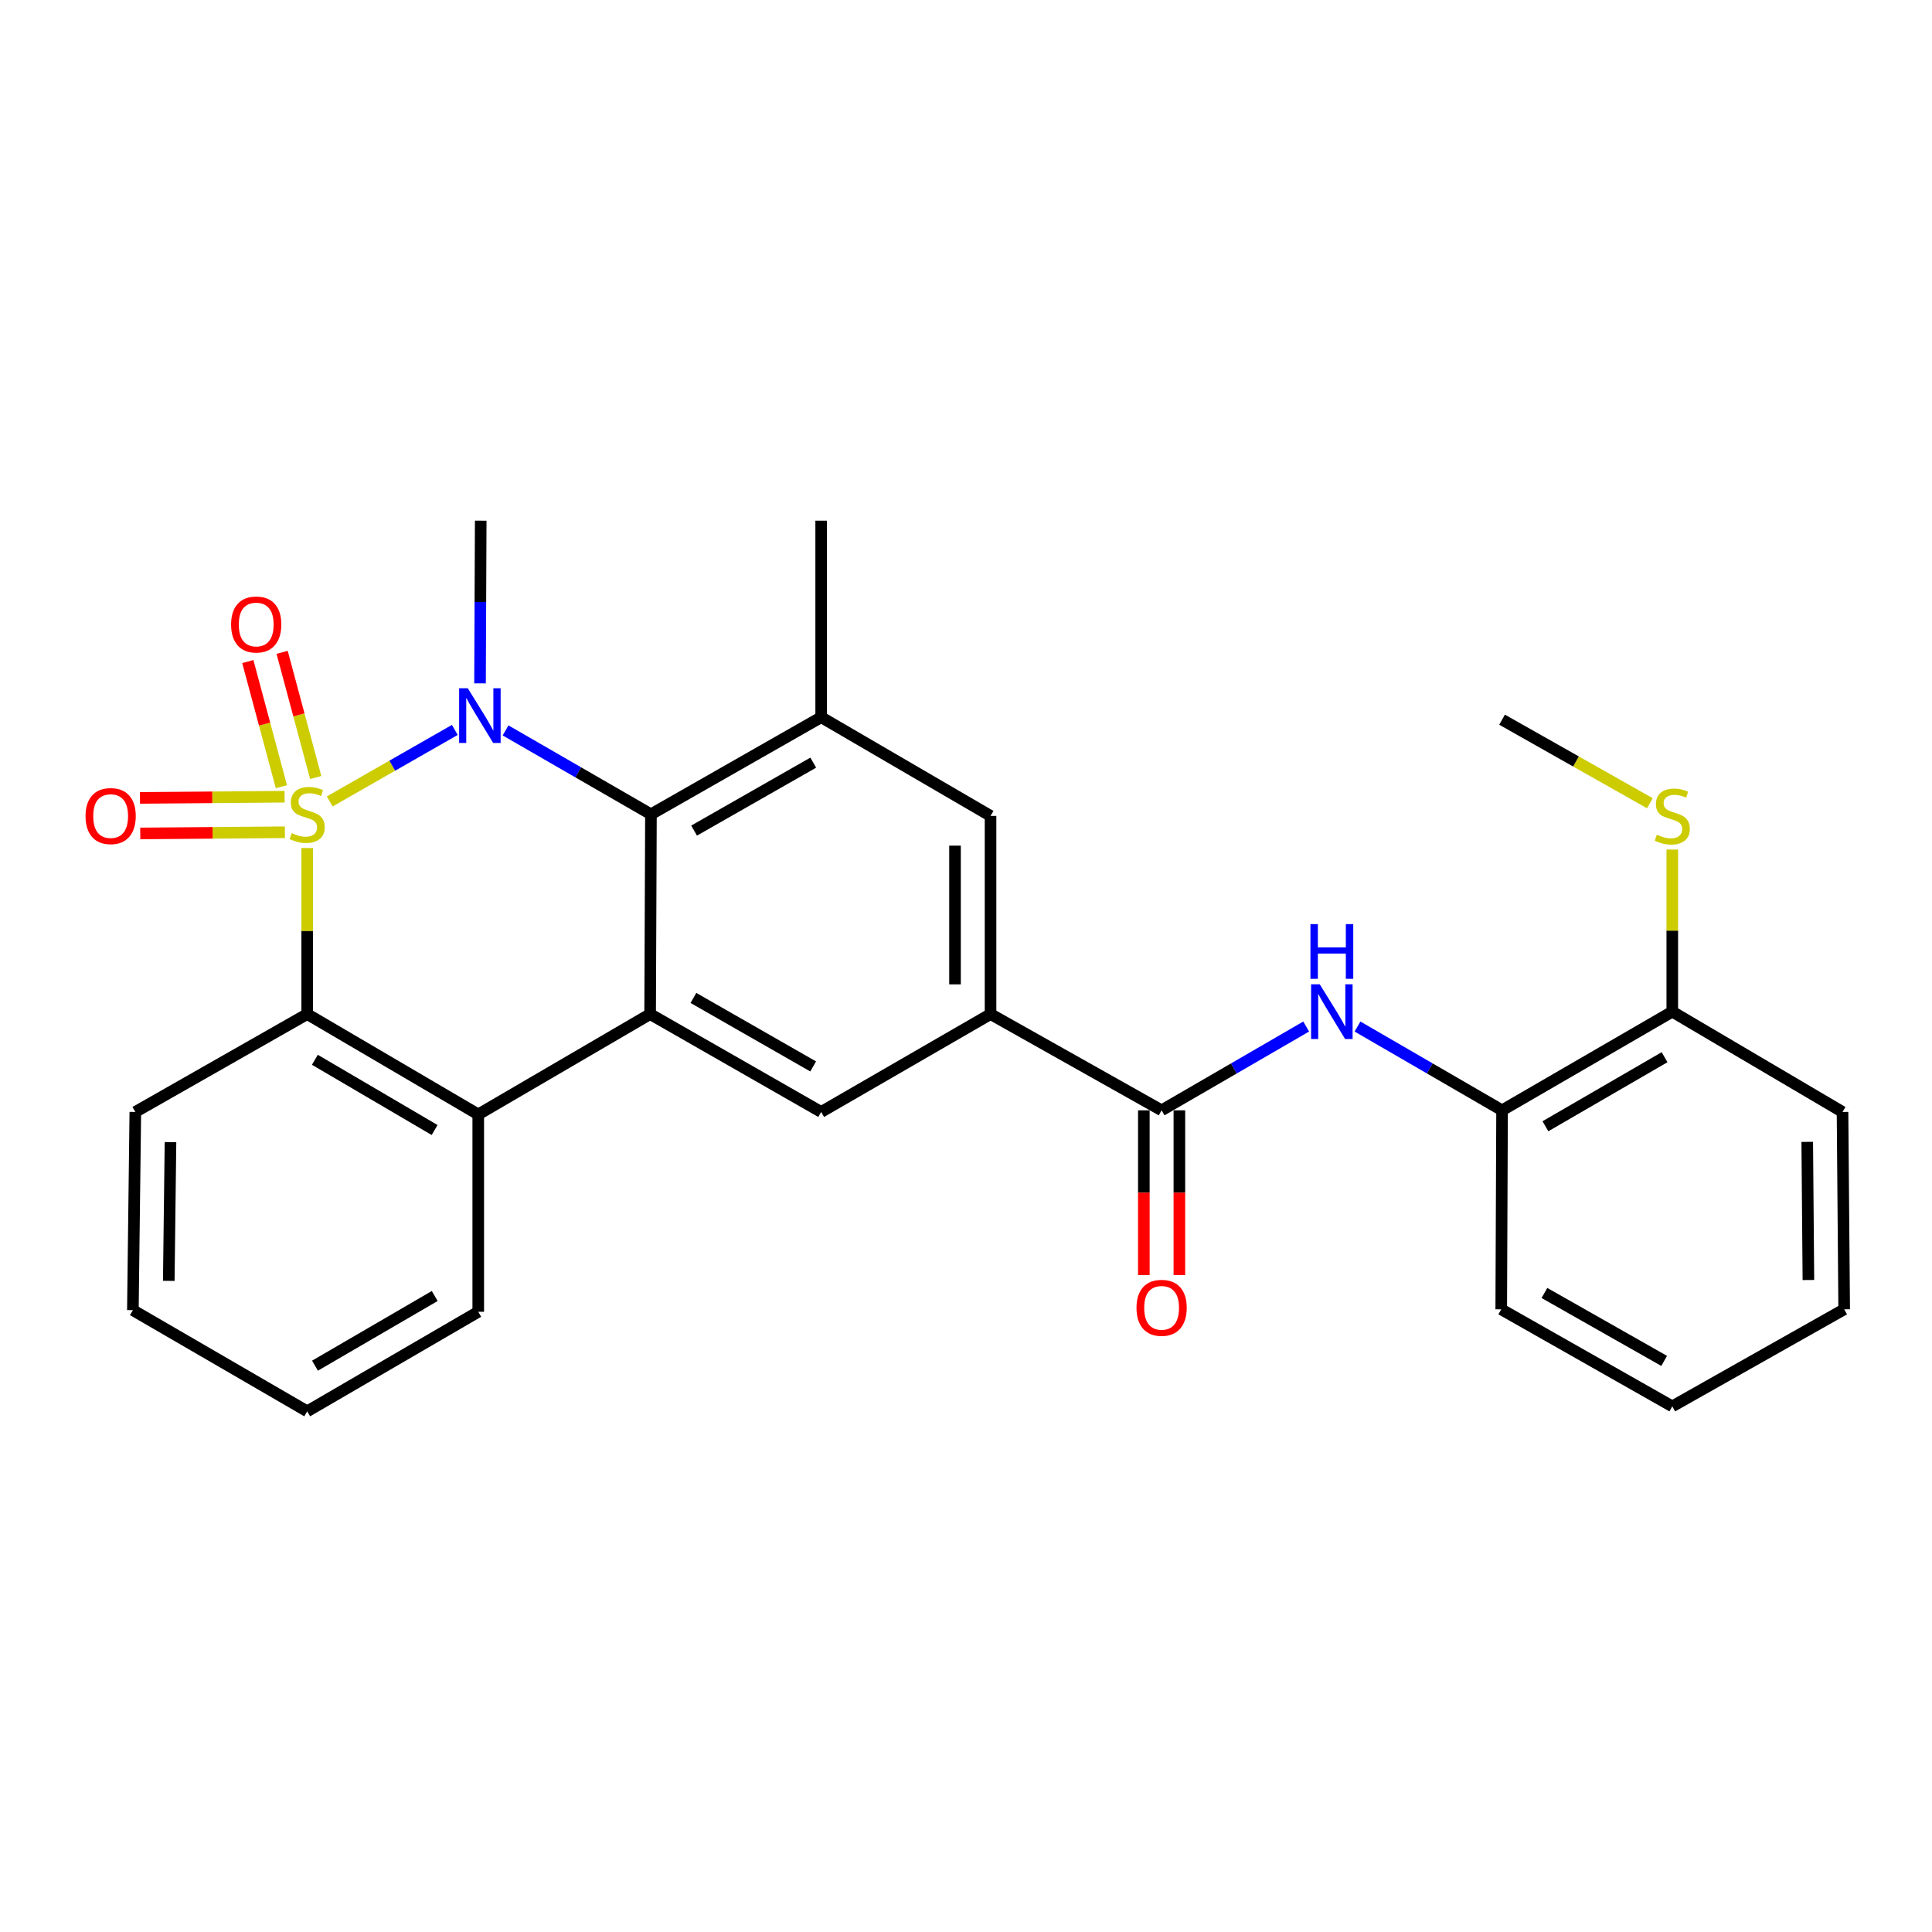 <?xml version='1.0' encoding='iso-8859-1'?>
<svg version='1.1' baseProfile='full'
              xmlns='http://www.w3.org/2000/svg'
                      xmlns:rdkit='http://www.rdkit.org/xml'
                      xmlns:xlink='http://www.w3.org/1999/xlink'
                  xml:space='preserve'
width='1000px' height='1000px' viewBox='0 0 1000 1000'>
<!-- END OF HEADER -->
<rect style='opacity:1.0;fill:#FFFFFF;stroke:none' width='1000' height='1000' x='0' y='0'> </rect>
<path class='bond-0' d='M 170.66,414.818 L 203.035,396.314' style='fill:none;fill-rule:evenodd;stroke:#CCCC00;stroke-width:6px;stroke-linecap:butt;stroke-linejoin:miter;stroke-opacity:1' />
<path class='bond-0' d='M 203.035,396.314 L 235.41,377.81' style='fill:none;fill-rule:evenodd;stroke:#0000FF;stroke-width:6px;stroke-linecap:butt;stroke-linejoin:miter;stroke-opacity:1' />
<path class='bond-3' d='M 159.006,438.944 L 159.006,481.917' style='fill:none;fill-rule:evenodd;stroke:#CCCC00;stroke-width:6px;stroke-linecap:butt;stroke-linejoin:miter;stroke-opacity:1' />
<path class='bond-3' d='M 159.006,481.917 L 159.006,524.89' style='fill:none;fill-rule:evenodd;stroke:#000000;stroke-width:6px;stroke-linecap:butt;stroke-linejoin:miter;stroke-opacity:1' />
<path class='bond-10' d='M 147.307,412.379 L 109.877,412.688' style='fill:none;fill-rule:evenodd;stroke:#CCCC00;stroke-width:6px;stroke-linecap:butt;stroke-linejoin:miter;stroke-opacity:1' />
<path class='bond-10' d='M 109.877,412.688 L 72.448,412.996' style='fill:none;fill-rule:evenodd;stroke:#FF0000;stroke-width:6px;stroke-linecap:butt;stroke-linejoin:miter;stroke-opacity:1' />
<path class='bond-10' d='M 147.458,430.77 L 110.029,431.078' style='fill:none;fill-rule:evenodd;stroke:#CCCC00;stroke-width:6px;stroke-linecap:butt;stroke-linejoin:miter;stroke-opacity:1' />
<path class='bond-10' d='M 110.029,431.078 L 72.599,431.387' style='fill:none;fill-rule:evenodd;stroke:#FF0000;stroke-width:6px;stroke-linecap:butt;stroke-linejoin:miter;stroke-opacity:1' />
<path class='bond-11' d='M 163.414,402.43 L 154.719,370.038' style='fill:none;fill-rule:evenodd;stroke:#CCCC00;stroke-width:6px;stroke-linecap:butt;stroke-linejoin:miter;stroke-opacity:1' />
<path class='bond-11' d='M 154.719,370.038 L 146.025,337.646' style='fill:none;fill-rule:evenodd;stroke:#FF0000;stroke-width:6px;stroke-linecap:butt;stroke-linejoin:miter;stroke-opacity:1' />
<path class='bond-11' d='M 145.651,407.198 L 136.957,374.806' style='fill:none;fill-rule:evenodd;stroke:#CCCC00;stroke-width:6px;stroke-linecap:butt;stroke-linejoin:miter;stroke-opacity:1' />
<path class='bond-11' d='M 136.957,374.806 L 128.262,342.414' style='fill:none;fill-rule:evenodd;stroke:#FF0000;stroke-width:6px;stroke-linecap:butt;stroke-linejoin:miter;stroke-opacity:1' />
<path class='bond-1' d='M 261.684,378.063 L 299.308,399.771' style='fill:none;fill-rule:evenodd;stroke:#0000FF;stroke-width:6px;stroke-linecap:butt;stroke-linejoin:miter;stroke-opacity:1' />
<path class='bond-1' d='M 299.308,399.771 L 336.932,421.479' style='fill:none;fill-rule:evenodd;stroke:#000000;stroke-width:6px;stroke-linecap:butt;stroke-linejoin:miter;stroke-opacity:1' />
<path class='bond-16' d='M 248.459,353.71 L 248.638,311.607' style='fill:none;fill-rule:evenodd;stroke:#0000FF;stroke-width:6px;stroke-linecap:butt;stroke-linejoin:miter;stroke-opacity:1' />
<path class='bond-16' d='M 248.638,311.607 L 248.817,269.505' style='fill:none;fill-rule:evenodd;stroke:#000000;stroke-width:6px;stroke-linecap:butt;stroke-linejoin:miter;stroke-opacity:1' />
<path class='bond-6' d='M 336.932,421.479 L 425.037,371.23' style='fill:none;fill-rule:evenodd;stroke:#000000;stroke-width:6px;stroke-linecap:butt;stroke-linejoin:miter;stroke-opacity:1' />
<path class='bond-6' d='M 359.259,429.917 L 420.933,394.743' style='fill:none;fill-rule:evenodd;stroke:#000000;stroke-width:6px;stroke-linecap:butt;stroke-linejoin:miter;stroke-opacity:1' />
<path class='bond-28' d='M 336.932,421.479 L 336.503,524.89' style='fill:none;fill-rule:evenodd;stroke:#000000;stroke-width:6px;stroke-linecap:butt;stroke-linejoin:miter;stroke-opacity:1' />
<path class='bond-2' d='M 336.503,524.89 L 247.54,576.825' style='fill:none;fill-rule:evenodd;stroke:#000000;stroke-width:6px;stroke-linecap:butt;stroke-linejoin:miter;stroke-opacity:1' />
<path class='bond-8' d='M 336.503,524.89 L 425.037,575.548' style='fill:none;fill-rule:evenodd;stroke:#000000;stroke-width:6px;stroke-linecap:butt;stroke-linejoin:miter;stroke-opacity:1' />
<path class='bond-8' d='M 358.917,516.525 L 420.891,551.986' style='fill:none;fill-rule:evenodd;stroke:#000000;stroke-width:6px;stroke-linecap:butt;stroke-linejoin:miter;stroke-opacity:1' />
<path class='bond-4' d='M 159.006,524.89 L 247.54,576.825' style='fill:none;fill-rule:evenodd;stroke:#000000;stroke-width:6px;stroke-linecap:butt;stroke-linejoin:miter;stroke-opacity:1' />
<path class='bond-4' d='M 162.98,548.543 L 224.954,584.898' style='fill:none;fill-rule:evenodd;stroke:#000000;stroke-width:6px;stroke-linecap:butt;stroke-linejoin:miter;stroke-opacity:1' />
<path class='bond-18' d='M 159.006,524.89 L 70.043,575.548' style='fill:none;fill-rule:evenodd;stroke:#000000;stroke-width:6px;stroke-linecap:butt;stroke-linejoin:miter;stroke-opacity:1' />
<path class='bond-19' d='M 247.54,576.825 L 247.54,678.979' style='fill:none;fill-rule:evenodd;stroke:#000000;stroke-width:6px;stroke-linecap:butt;stroke-linejoin:miter;stroke-opacity:1' />
<path class='bond-5' d='M 601.247,574.7 L 512.703,524.89' style='fill:none;fill-rule:evenodd;stroke:#000000;stroke-width:6px;stroke-linecap:butt;stroke-linejoin:miter;stroke-opacity:1' />
<path class='bond-9' d='M 601.247,574.7 L 638.662,553.016' style='fill:none;fill-rule:evenodd;stroke:#000000;stroke-width:6px;stroke-linecap:butt;stroke-linejoin:miter;stroke-opacity:1' />
<path class='bond-9' d='M 638.662,553.016 L 676.076,531.333' style='fill:none;fill-rule:evenodd;stroke:#0000FF;stroke-width:6px;stroke-linecap:butt;stroke-linejoin:miter;stroke-opacity:1' />
<path class='bond-14' d='M 592.051,574.7 L 592.051,617.335' style='fill:none;fill-rule:evenodd;stroke:#000000;stroke-width:6px;stroke-linecap:butt;stroke-linejoin:miter;stroke-opacity:1' />
<path class='bond-14' d='M 592.051,617.335 L 592.051,659.97' style='fill:none;fill-rule:evenodd;stroke:#FF0000;stroke-width:6px;stroke-linecap:butt;stroke-linejoin:miter;stroke-opacity:1' />
<path class='bond-14' d='M 610.443,574.7 L 610.443,617.335' style='fill:none;fill-rule:evenodd;stroke:#000000;stroke-width:6px;stroke-linecap:butt;stroke-linejoin:miter;stroke-opacity:1' />
<path class='bond-14' d='M 610.443,617.335 L 610.443,659.97' style='fill:none;fill-rule:evenodd;stroke:#FF0000;stroke-width:6px;stroke-linecap:butt;stroke-linejoin:miter;stroke-opacity:1' />
<path class='bond-12' d='M 425.037,371.23 L 512.703,422.317' style='fill:none;fill-rule:evenodd;stroke:#000000;stroke-width:6px;stroke-linecap:butt;stroke-linejoin:miter;stroke-opacity:1' />
<path class='bond-20' d='M 425.037,371.23 L 425.037,269.505' style='fill:none;fill-rule:evenodd;stroke:#000000;stroke-width:6px;stroke-linecap:butt;stroke-linejoin:miter;stroke-opacity:1' />
<path class='bond-7' d='M 512.703,524.89 L 425.037,575.548' style='fill:none;fill-rule:evenodd;stroke:#000000;stroke-width:6px;stroke-linecap:butt;stroke-linejoin:miter;stroke-opacity:1' />
<path class='bond-30' d='M 512.703,524.89 L 512.703,422.317' style='fill:none;fill-rule:evenodd;stroke:#000000;stroke-width:6px;stroke-linecap:butt;stroke-linejoin:miter;stroke-opacity:1' />
<path class='bond-30' d='M 494.311,509.504 L 494.311,437.703' style='fill:none;fill-rule:evenodd;stroke:#000000;stroke-width:6px;stroke-linecap:butt;stroke-linejoin:miter;stroke-opacity:1' />
<path class='bond-13' d='M 702.648,531.334 L 740.058,553.017' style='fill:none;fill-rule:evenodd;stroke:#0000FF;stroke-width:6px;stroke-linecap:butt;stroke-linejoin:miter;stroke-opacity:1' />
<path class='bond-13' d='M 740.058,553.017 L 777.467,574.7' style='fill:none;fill-rule:evenodd;stroke:#000000;stroke-width:6px;stroke-linecap:butt;stroke-linejoin:miter;stroke-opacity:1' />
<path class='bond-15' d='M 777.467,574.7 L 865.572,523.633' style='fill:none;fill-rule:evenodd;stroke:#000000;stroke-width:6px;stroke-linecap:butt;stroke-linejoin:miter;stroke-opacity:1' />
<path class='bond-15' d='M 799.906,582.951 L 861.579,547.205' style='fill:none;fill-rule:evenodd;stroke:#000000;stroke-width:6px;stroke-linecap:butt;stroke-linejoin:miter;stroke-opacity:1' />
<path class='bond-21' d='M 777.467,574.7 L 777.038,677.702' style='fill:none;fill-rule:evenodd;stroke:#000000;stroke-width:6px;stroke-linecap:butt;stroke-linejoin:miter;stroke-opacity:1' />
<path class='bond-17' d='M 865.572,523.633 L 865.572,481.681' style='fill:none;fill-rule:evenodd;stroke:#000000;stroke-width:6px;stroke-linecap:butt;stroke-linejoin:miter;stroke-opacity:1' />
<path class='bond-17' d='M 865.572,481.681 L 865.572,439.73' style='fill:none;fill-rule:evenodd;stroke:#CCCC00;stroke-width:6px;stroke-linecap:butt;stroke-linejoin:miter;stroke-opacity:1' />
<path class='bond-22' d='M 865.572,523.633 L 953.687,575.548' style='fill:none;fill-rule:evenodd;stroke:#000000;stroke-width:6px;stroke-linecap:butt;stroke-linejoin:miter;stroke-opacity:1' />
<path class='bond-23' d='M 853.962,415.753 L 815.714,394.13' style='fill:none;fill-rule:evenodd;stroke:#CCCC00;stroke-width:6px;stroke-linecap:butt;stroke-linejoin:miter;stroke-opacity:1' />
<path class='bond-23' d='M 815.714,394.13 L 777.467,372.507' style='fill:none;fill-rule:evenodd;stroke:#000000;stroke-width:6px;stroke-linecap:butt;stroke-linejoin:miter;stroke-opacity:1' />
<path class='bond-24' d='M 70.043,575.548 L 68.776,678.131' style='fill:none;fill-rule:evenodd;stroke:#000000;stroke-width:6px;stroke-linecap:butt;stroke-linejoin:miter;stroke-opacity:1' />
<path class='bond-24' d='M 88.243,591.162 L 87.356,662.97' style='fill:none;fill-rule:evenodd;stroke:#000000;stroke-width:6px;stroke-linecap:butt;stroke-linejoin:miter;stroke-opacity:1' />
<path class='bond-29' d='M 247.54,678.979 L 159.006,730.495' style='fill:none;fill-rule:evenodd;stroke:#000000;stroke-width:6px;stroke-linecap:butt;stroke-linejoin:miter;stroke-opacity:1' />
<path class='bond-29' d='M 225.01,670.81 L 163.036,706.872' style='fill:none;fill-rule:evenodd;stroke:#000000;stroke-width:6px;stroke-linecap:butt;stroke-linejoin:miter;stroke-opacity:1' />
<path class='bond-26' d='M 777.038,677.702 L 865.572,727.931' style='fill:none;fill-rule:evenodd;stroke:#000000;stroke-width:6px;stroke-linecap:butt;stroke-linejoin:miter;stroke-opacity:1' />
<path class='bond-26' d='M 799.393,669.24 L 861.367,704.4' style='fill:none;fill-rule:evenodd;stroke:#000000;stroke-width:6px;stroke-linecap:butt;stroke-linejoin:miter;stroke-opacity:1' />
<path class='bond-31' d='M 953.687,575.548 L 954.545,677.702' style='fill:none;fill-rule:evenodd;stroke:#000000;stroke-width:6px;stroke-linecap:butt;stroke-linejoin:miter;stroke-opacity:1' />
<path class='bond-31' d='M 935.425,591.025 L 936.026,662.533' style='fill:none;fill-rule:evenodd;stroke:#000000;stroke-width:6px;stroke-linecap:butt;stroke-linejoin:miter;stroke-opacity:1' />
<path class='bond-25' d='M 68.776,678.131 L 159.006,730.495' style='fill:none;fill-rule:evenodd;stroke:#000000;stroke-width:6px;stroke-linecap:butt;stroke-linejoin:miter;stroke-opacity:1' />
<path class='bond-27' d='M 865.572,727.931 L 954.545,677.702' style='fill:none;fill-rule:evenodd;stroke:#000000;stroke-width:6px;stroke-linecap:butt;stroke-linejoin:miter;stroke-opacity:1' />
<path  class='atom-0' d='M 151.006 431.199
Q 151.326 431.319, 152.646 431.879
Q 153.966 432.439, 155.406 432.799
Q 156.886 433.119, 158.326 433.119
Q 161.006 433.119, 162.566 431.839
Q 164.126 430.519, 164.126 428.239
Q 164.126 426.679, 163.326 425.719
Q 162.566 424.759, 161.366 424.239
Q 160.166 423.719, 158.166 423.119
Q 155.646 422.359, 154.126 421.639
Q 152.646 420.919, 151.566 419.399
Q 150.526 417.879, 150.526 415.319
Q 150.526 411.759, 152.926 409.559
Q 155.366 407.359, 160.166 407.359
Q 163.446 407.359, 167.166 408.919
L 166.246 411.999
Q 162.846 410.599, 160.286 410.599
Q 157.526 410.599, 156.006 411.759
Q 154.486 412.879, 154.526 414.839
Q 154.526 416.359, 155.286 417.279
Q 156.086 418.199, 157.206 418.719
Q 158.366 419.239, 160.286 419.839
Q 162.846 420.639, 164.366 421.439
Q 165.886 422.239, 166.966 423.879
Q 168.086 425.479, 168.086 428.239
Q 168.086 432.159, 165.446 434.279
Q 162.846 436.359, 158.486 436.359
Q 155.966 436.359, 154.046 435.799
Q 152.166 435.279, 149.926 434.359
L 151.006 431.199
' fill='#CCCC00'/>
<path  class='atom-1' d='M 242.128 356.232
L 251.408 371.232
Q 252.328 372.712, 253.808 375.392
Q 255.288 378.072, 255.368 378.232
L 255.368 356.232
L 259.128 356.232
L 259.128 384.552
L 255.248 384.552
L 245.288 368.152
Q 244.128 366.232, 242.888 364.032
Q 241.688 361.832, 241.328 361.152
L 241.328 384.552
L 237.648 384.552
L 237.648 356.232
L 242.128 356.232
' fill='#0000FF'/>
<path  class='atom-10' d='M 683.102 509.473
L 692.382 524.473
Q 693.302 525.953, 694.782 528.633
Q 696.262 531.313, 696.342 531.473
L 696.342 509.473
L 700.102 509.473
L 700.102 537.793
L 696.222 537.793
L 686.262 521.393
Q 685.102 519.473, 683.862 517.273
Q 682.662 515.073, 682.302 514.393
L 682.302 537.793
L 678.622 537.793
L 678.622 509.473
L 683.102 509.473
' fill='#0000FF'/>
<path  class='atom-10' d='M 678.282 478.321
L 682.122 478.321
L 682.122 490.361
L 696.602 490.361
L 696.602 478.321
L 700.442 478.321
L 700.442 506.641
L 696.602 506.641
L 696.602 493.561
L 682.122 493.561
L 682.122 506.641
L 678.282 506.641
L 678.282 478.321
' fill='#0000FF'/>
<path  class='atom-11' d='M 44.271 422.397
Q 44.271 415.597, 47.631 411.797
Q 50.991 407.997, 57.271 407.997
Q 63.551 407.997, 66.911 411.797
Q 70.271 415.597, 70.271 422.397
Q 70.271 429.277, 66.871 433.197
Q 63.471 437.077, 57.271 437.077
Q 51.031 437.077, 47.631 433.197
Q 44.271 429.317, 44.271 422.397
M 57.271 433.877
Q 61.591 433.877, 63.911 430.997
Q 66.271 428.077, 66.271 422.397
Q 66.271 416.837, 63.911 414.037
Q 61.591 411.197, 57.271 411.197
Q 52.951 411.197, 50.591 413.997
Q 48.271 416.797, 48.271 422.397
Q 48.271 428.117, 50.591 430.997
Q 52.951 433.877, 57.271 433.877
' fill='#FF0000'/>
<path  class='atom-12' d='M 119.614 323.237
Q 119.614 316.437, 122.974 312.637
Q 126.334 308.837, 132.614 308.837
Q 138.894 308.837, 142.254 312.637
Q 145.614 316.437, 145.614 323.237
Q 145.614 330.117, 142.214 334.037
Q 138.814 337.917, 132.614 337.917
Q 126.374 337.917, 122.974 334.037
Q 119.614 330.157, 119.614 323.237
M 132.614 334.717
Q 136.934 334.717, 139.254 331.837
Q 141.614 328.917, 141.614 323.237
Q 141.614 317.677, 139.254 314.877
Q 136.934 312.037, 132.614 312.037
Q 128.294 312.037, 125.934 314.837
Q 123.614 317.637, 123.614 323.237
Q 123.614 328.957, 125.934 331.837
Q 128.294 334.717, 132.614 334.717
' fill='#FF0000'/>
<path  class='atom-15' d='M 588.247 676.923
Q 588.247 670.123, 591.607 666.323
Q 594.967 662.523, 601.247 662.523
Q 607.527 662.523, 610.887 666.323
Q 614.247 670.123, 614.247 676.923
Q 614.247 683.803, 610.847 687.723
Q 607.447 691.603, 601.247 691.603
Q 595.007 691.603, 591.607 687.723
Q 588.247 683.843, 588.247 676.923
M 601.247 688.403
Q 605.567 688.403, 607.887 685.523
Q 610.247 682.603, 610.247 676.923
Q 610.247 671.363, 607.887 668.563
Q 605.567 665.723, 601.247 665.723
Q 596.927 665.723, 594.567 668.523
Q 592.247 671.323, 592.247 676.923
Q 592.247 682.643, 594.567 685.523
Q 596.927 688.403, 601.247 688.403
' fill='#FF0000'/>
<path  class='atom-18' d='M 857.572 432.037
Q 857.892 432.157, 859.212 432.717
Q 860.532 433.277, 861.972 433.637
Q 863.452 433.957, 864.892 433.957
Q 867.572 433.957, 869.132 432.677
Q 870.692 431.357, 870.692 429.077
Q 870.692 427.517, 869.892 426.557
Q 869.132 425.597, 867.932 425.077
Q 866.732 424.557, 864.732 423.957
Q 862.212 423.197, 860.692 422.477
Q 859.212 421.757, 858.132 420.237
Q 857.092 418.717, 857.092 416.157
Q 857.092 412.597, 859.492 410.397
Q 861.932 408.197, 866.732 408.197
Q 870.012 408.197, 873.732 409.757
L 872.812 412.837
Q 869.412 411.437, 866.852 411.437
Q 864.092 411.437, 862.572 412.597
Q 861.052 413.717, 861.092 415.677
Q 861.092 417.197, 861.852 418.117
Q 862.652 419.037, 863.772 419.557
Q 864.932 420.077, 866.852 420.677
Q 869.412 421.477, 870.932 422.277
Q 872.452 423.077, 873.532 424.717
Q 874.652 426.317, 874.652 429.077
Q 874.652 432.997, 872.012 435.117
Q 869.412 437.197, 865.052 437.197
Q 862.532 437.197, 860.612 436.637
Q 858.732 436.117, 856.492 435.197
L 857.572 432.037
' fill='#CCCC00'/>
</svg>
